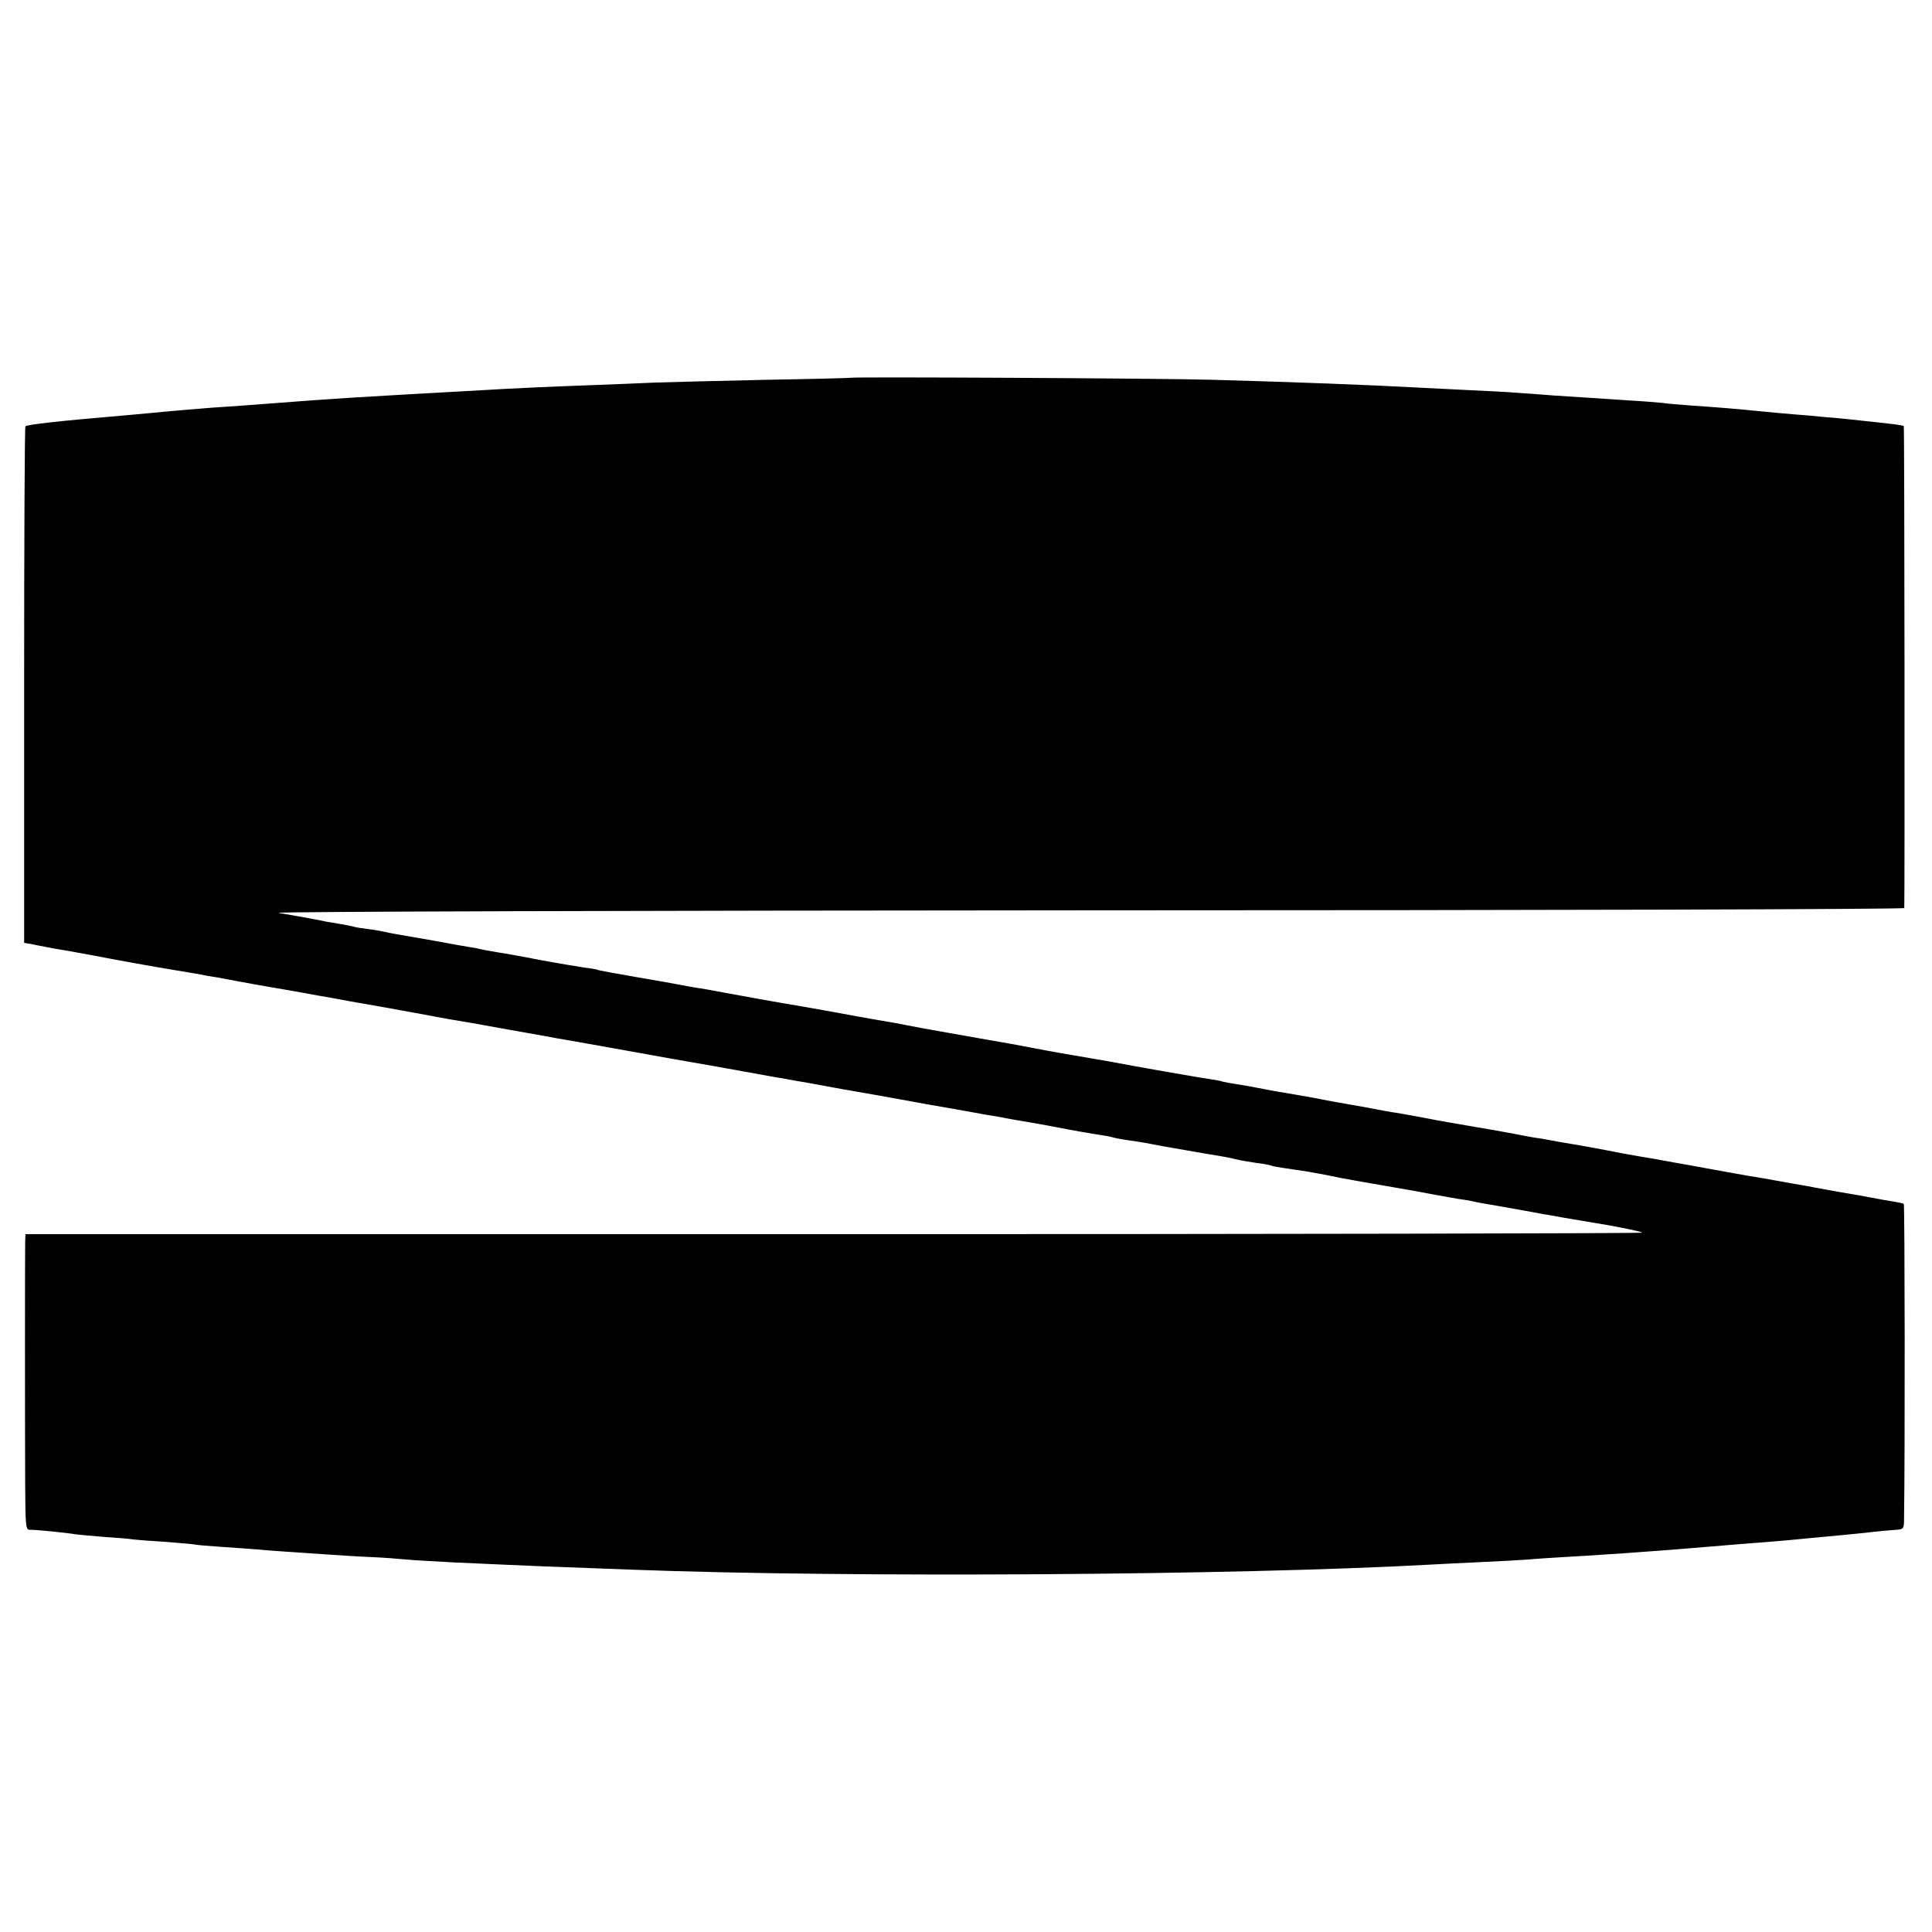 <?xml version="1.0" standalone="no"?>
<!DOCTYPE svg PUBLIC "-//W3C//DTD SVG 20010904//EN"
 "http://www.w3.org/TR/2001/REC-SVG-20010904/DTD/svg10.dtd">
<svg version="1.0" xmlns="http://www.w3.org/2000/svg"
 width="760pt" height="760pt" viewBox="0 0 760 760"
 preserveAspectRatio="xMidYMid meet">
<g transform="translate(0,760) scale(0.1,-0.1)"
fill="#000000" stroke="none">
<path d="M3347 6114 c-1 -1 -150 -5 -332 -8 -181 -4 -379 -9 -440 -11 -60 -3
-171 -7 -245 -10 -171 -6 -320 -13 -435 -20 -505 -28 -583 -33 -815 -51 -91
-7 -132 -10 -250 -18 -73 -6 -149 -12 -240 -21 -25 -2 -74 -7 -110 -10 -238
-20 -373 -35 -380 -42 -3 -2 -5 -461 -5 -1018 l0 -1014 30 -5 c16 -4 41 -8 55
-11 14 -3 52 -10 85 -15 33 -6 83 -15 110 -20 58 -12 254 -47 305 -55 19 -3
60 -10 90 -15 30 -6 69 -13 85 -15 17 -3 53 -10 80 -15 54 -10 52 -10 227 -40
64 -12 127 -23 140 -25 19 -4 113 -21 218 -39 87 -16 148 -27 170 -31 23 -5
114 -21 170 -30 31 -6 246 -44 280 -50 14 -3 75 -14 135 -24 61 -11 124 -22
140 -25 92 -17 374 -67 400 -71 17 -3 39 -7 50 -9 11 -2 36 -6 55 -10 19 -3
45 -8 56 -10 12 -2 37 -7 55 -10 19 -3 45 -8 59 -10 14 -3 52 -10 85 -15 33
-6 70 -13 81 -15 12 -2 37 -7 55 -10 19 -3 108 -19 199 -35 91 -17 181 -33
200 -36 19 -3 58 -10 85 -15 28 -5 67 -12 89 -16 21 -3 48 -8 60 -10 11 -3 59
-11 106 -19 47 -8 96 -17 110 -20 50 -10 142 -26 170 -30 16 -2 37 -6 47 -9
10 -3 36 -8 58 -11 23 -3 52 -8 65 -10 14 -3 50 -9 80 -15 30 -5 82 -14 115
-20 33 -6 76 -13 95 -16 19 -3 51 -9 70 -14 19 -5 57 -11 84 -15 27 -3 52 -8
56 -10 3 -2 24 -6 45 -9 22 -3 67 -10 100 -15 57 -10 77 -14 135 -26 14 -2 39
-7 55 -10 17 -3 68 -12 115 -20 47 -8 99 -17 115 -20 17 -3 53 -10 80 -15 28
-5 68 -12 90 -16 22 -3 47 -7 55 -9 8 -2 31 -7 50 -10 19 -3 71 -12 115 -20
44 -8 96 -17 115 -21 19 -3 55 -9 80 -14 25 -4 105 -18 178 -30 72 -13 132
-26 132 -29 0 -3 -1431 -6 -3180 -6 l-3180 0 -1 -30 c-1 -40 -1 -732 0 -957 1
-162 2 -177 19 -176 18 1 141 -11 182 -18 14 -2 63 -6 110 -10 47 -3 99 -7
115 -10 17 -2 71 -6 120 -9 50 -4 101 -8 115 -10 14 -3 63 -7 110 -10 47 -3
110 -8 140 -10 52 -5 100 -8 278 -20 42 -3 118 -8 167 -10 50 -2 115 -7 145
-10 30 -3 111 -7 180 -11 69 -3 159 -7 200 -9 68 -3 149 -7 510 -20 853 -32
2374 -22 3135 20 39 2 129 7 200 10 72 3 155 8 185 10 30 3 96 7 145 10 50 3
122 7 160 10 39 2 104 7 145 10 72 5 124 9 255 20 33 3 87 7 120 10 81 6 191
15 240 20 22 2 69 7 105 10 36 3 106 10 155 15 50 6 105 11 123 12 30 2 32 4
32 43 4 247 3 1236 -1 1239 -2 2 -20 6 -39 9 -19 3 -60 10 -90 16 -30 6 -71
13 -90 16 -19 3 -57 10 -85 15 -27 5 -61 11 -75 14 -23 4 -76 13 -125 22 -11
2 -47 9 -80 14 -33 5 -109 19 -170 30 -60 11 -125 23 -144 26 -18 3 -43 8 -55
10 -11 2 -48 9 -81 14 -58 10 -81 14 -135 25 -14 3 -65 12 -115 21 -49 8 -101
17 -115 20 -14 3 -38 7 -55 9 -16 3 -52 9 -80 15 -55 10 -80 15 -170 30 -76
13 -102 17 -200 36 -44 8 -93 17 -110 19 -16 3 -41 7 -55 10 -14 3 -63 12
-110 20 -47 8 -96 17 -110 20 -28 6 -59 11 -145 26 -33 5 -80 14 -105 19 -25
5 -63 12 -85 15 -22 3 -47 8 -55 10 -8 3 -29 7 -45 9 -30 4 -290 49 -405 71
-14 2 -79 14 -145 25 -66 11 -140 25 -165 30 -25 5 -112 21 -195 35 -82 14
-184 33 -225 40 -41 8 -91 17 -110 21 -85 14 -199 35 -275 49 -16 3 -55 10
-85 15 -143 24 -211 37 -310 55 -47 9 -98 18 -115 20 -16 3 -41 7 -55 10 -14
3 -92 17 -175 31 -82 14 -152 27 -155 29 -3 2 -27 6 -53 9 -26 4 -105 17 -175
30 -70 14 -145 27 -166 30 -21 4 -48 8 -60 11 -12 3 -32 7 -46 9 -14 2 -77 13
-140 25 -63 11 -131 23 -150 26 -19 3 -42 8 -50 10 -8 2 -35 7 -60 10 -25 3
-52 7 -60 10 -8 2 -31 7 -50 10 -19 3 -46 8 -60 10 -14 3 -36 8 -50 10 -14 3
-41 8 -60 11 -19 3 -53 9 -75 13 -22 5 1408 9 3178 10 1769 0 3217 4 3218 9 2
34 1 1894 -2 1896 -2 2 -31 7 -64 10 -33 4 -78 9 -100 11 -22 3 -65 7 -95 10
-30 2 -80 7 -110 10 -30 2 -84 7 -120 10 -36 3 -83 8 -105 10 -46 5 -141 13
-246 20 -41 3 -90 7 -109 10 -19 2 -80 7 -135 10 -55 4 -122 8 -150 10 -27 2
-90 6 -140 9 -49 4 -117 9 -150 11 -33 3 -114 7 -180 10 -66 3 -156 8 -200 10
-199 11 -493 22 -815 31 -204 6 -1418 12 -1423 8z"/>
</g>
</svg>
